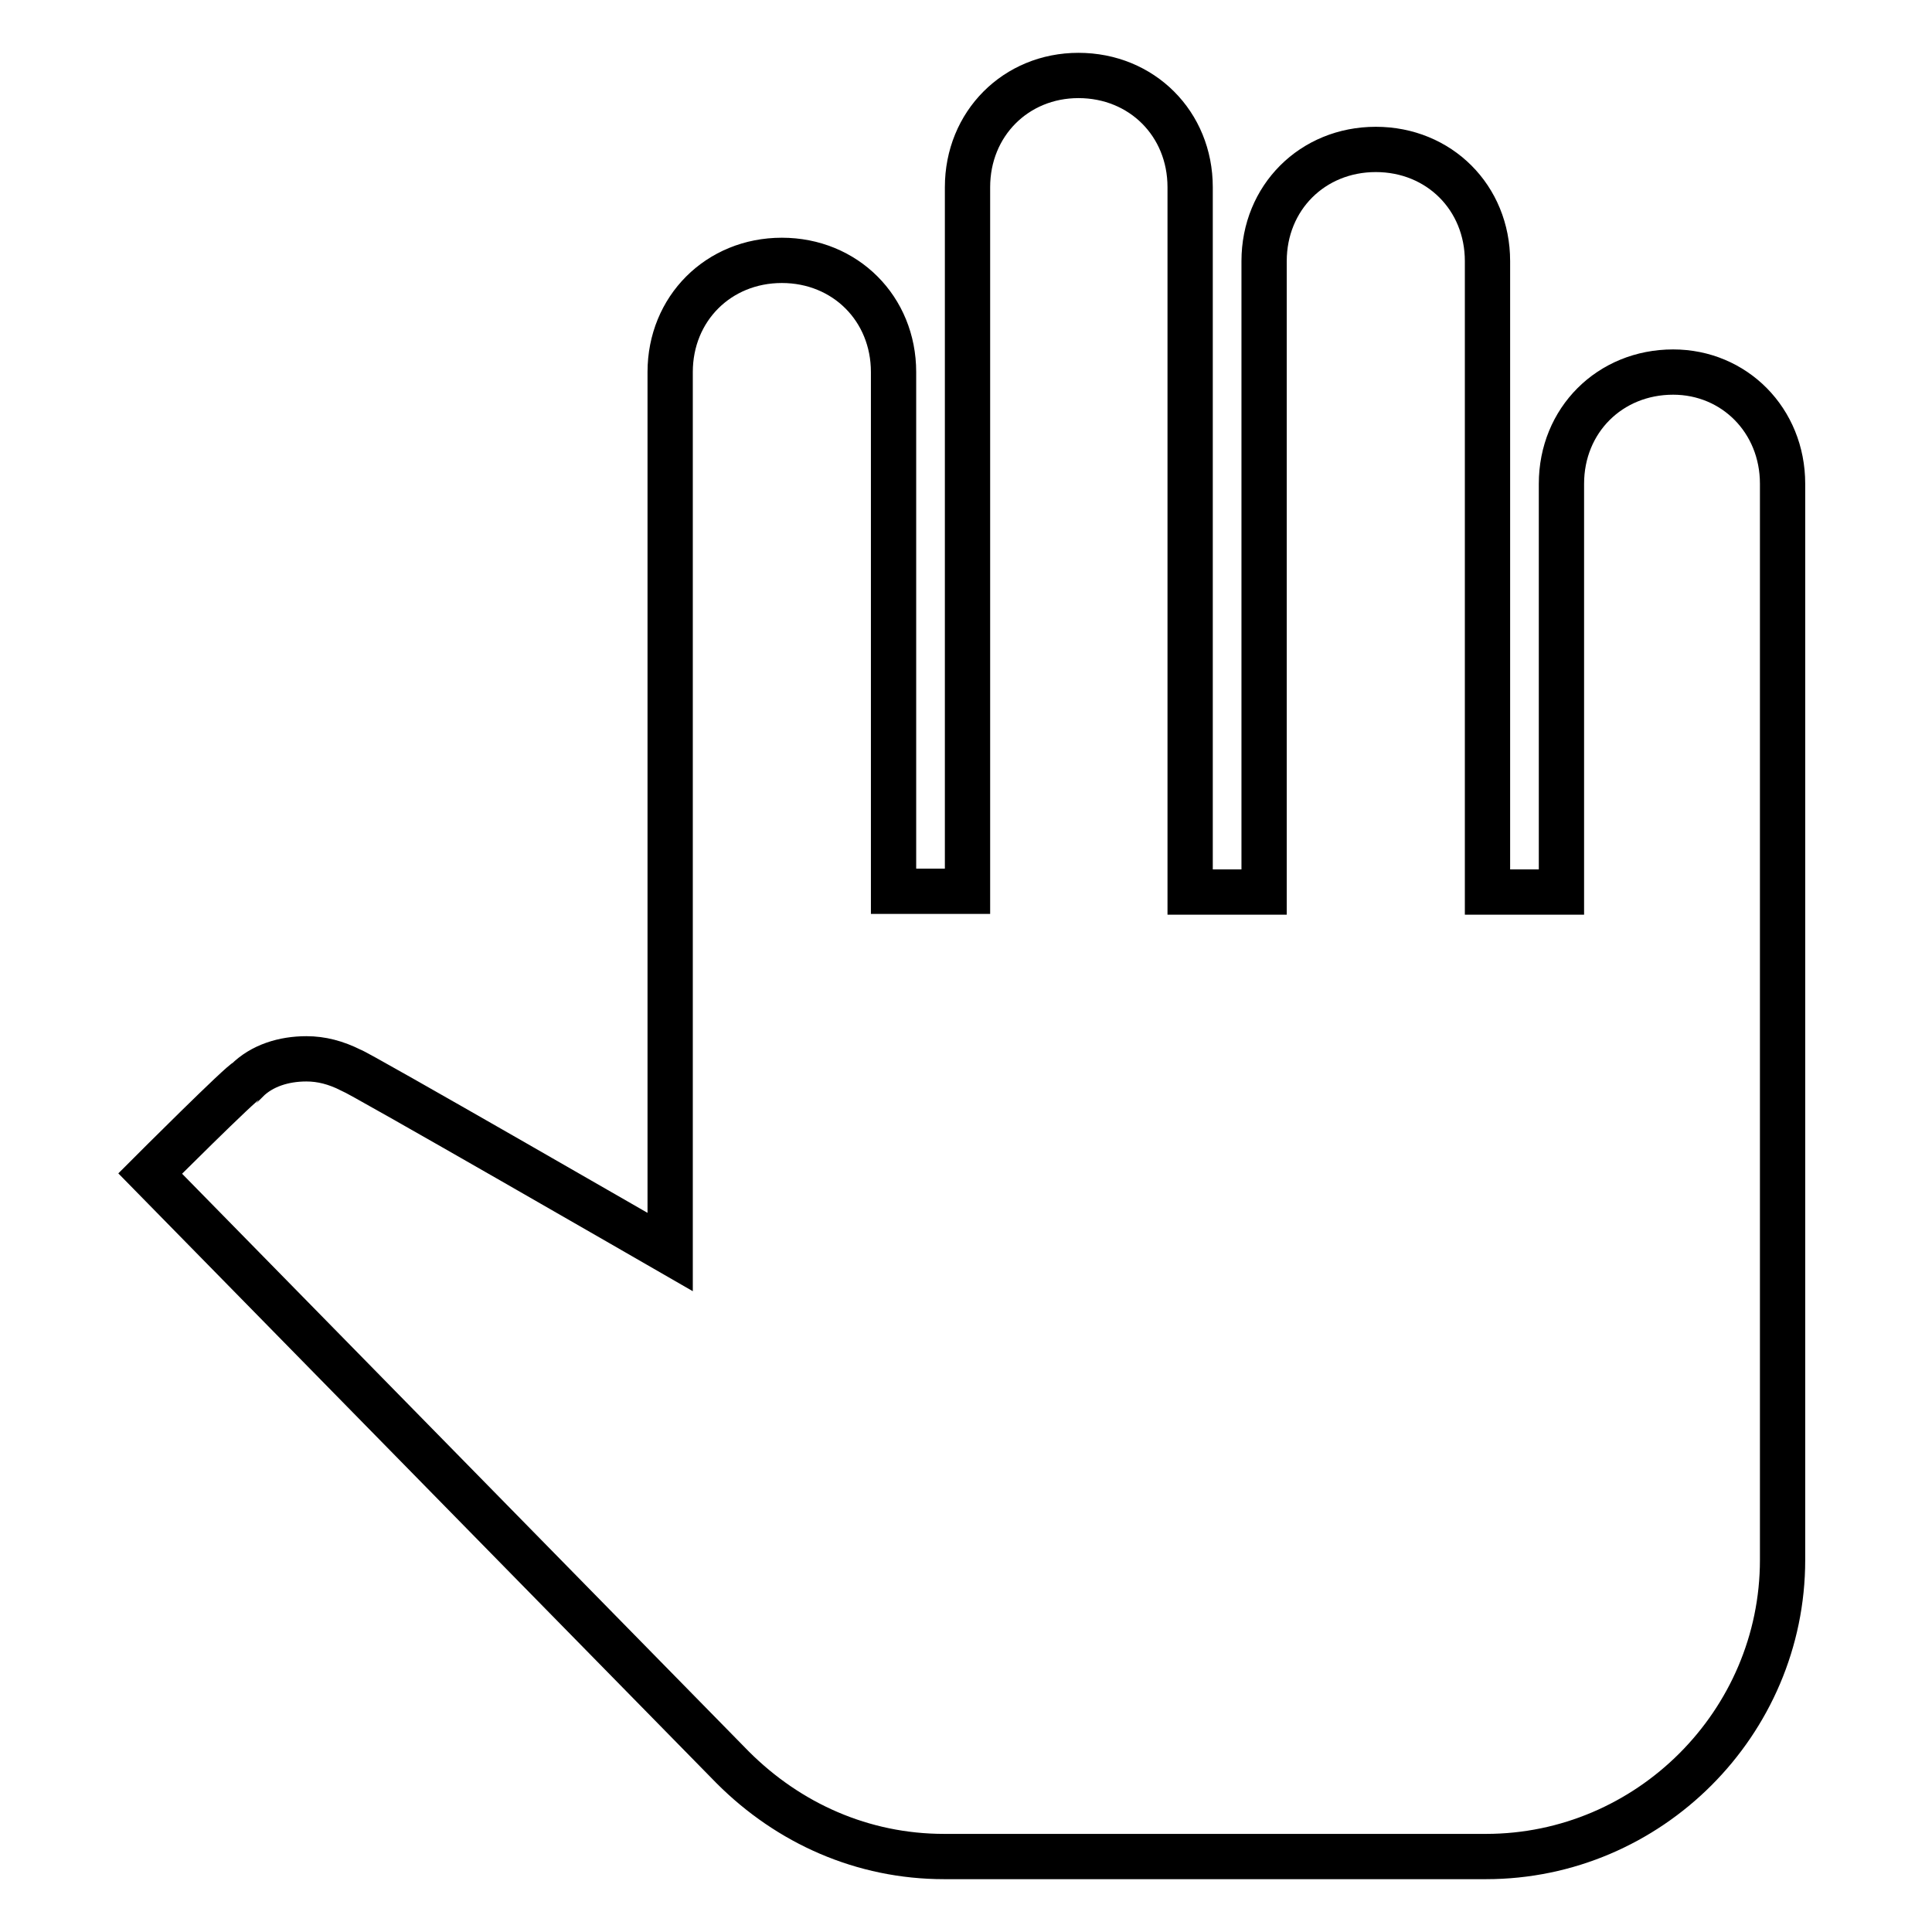 <?xml version="1.0" encoding="utf-8"?>
<!-- Svg Vector Icons : http://www.onlinewebfonts.com/icon -->
<!DOCTYPE svg PUBLIC "-//W3C//DTD SVG 1.1//EN" "http://www.w3.org/Graphics/SVG/1.1/DTD/svg11.dtd">
<svg version="1.1" xmlns="http://www.w3.org/2000/svg" xmlns:xlink="http://www.w3.org/1999/xlink" x="0px" y="0px" viewBox="0 0 256 256" enable-background="new 0 0 256 256" xml:space="preserve">
<g> <path stroke-width="6" fill-opacity="0" stroke="#000000"  d="M236.2,64.1v142.6c0,21.6-17.7,39.3-39.3,39.3h-71.8c-10.8,0-20.6-4.4-28-11.8l-77.2-78.7 c0,0,12.3-12.3,12.8-12.3c2-2,4.9-2.9,7.9-2.9c2,0,3.9,0.5,5.9,1.5c0.5,0,42.3,24.1,42.3,24.1V49.3c0-8.4,6.4-14.8,14.8-14.8 s14.8,6.4,14.8,14.8v68.8h9.8V24.8c0-8.4,6.4-14.8,14.7-14.8c8.4,0,14.8,6.4,14.8,14.8v93.4h9.8V34.6c0-8.4,6.4-14.8,14.8-14.8 c8.4,0,14.8,6.4,14.8,14.8v83.6h9.8V64.1c0-8.4,6.4-14.8,14.8-14.8C229.8,49.3,236.2,55.7,236.2,64.1z"/></g>
</svg>